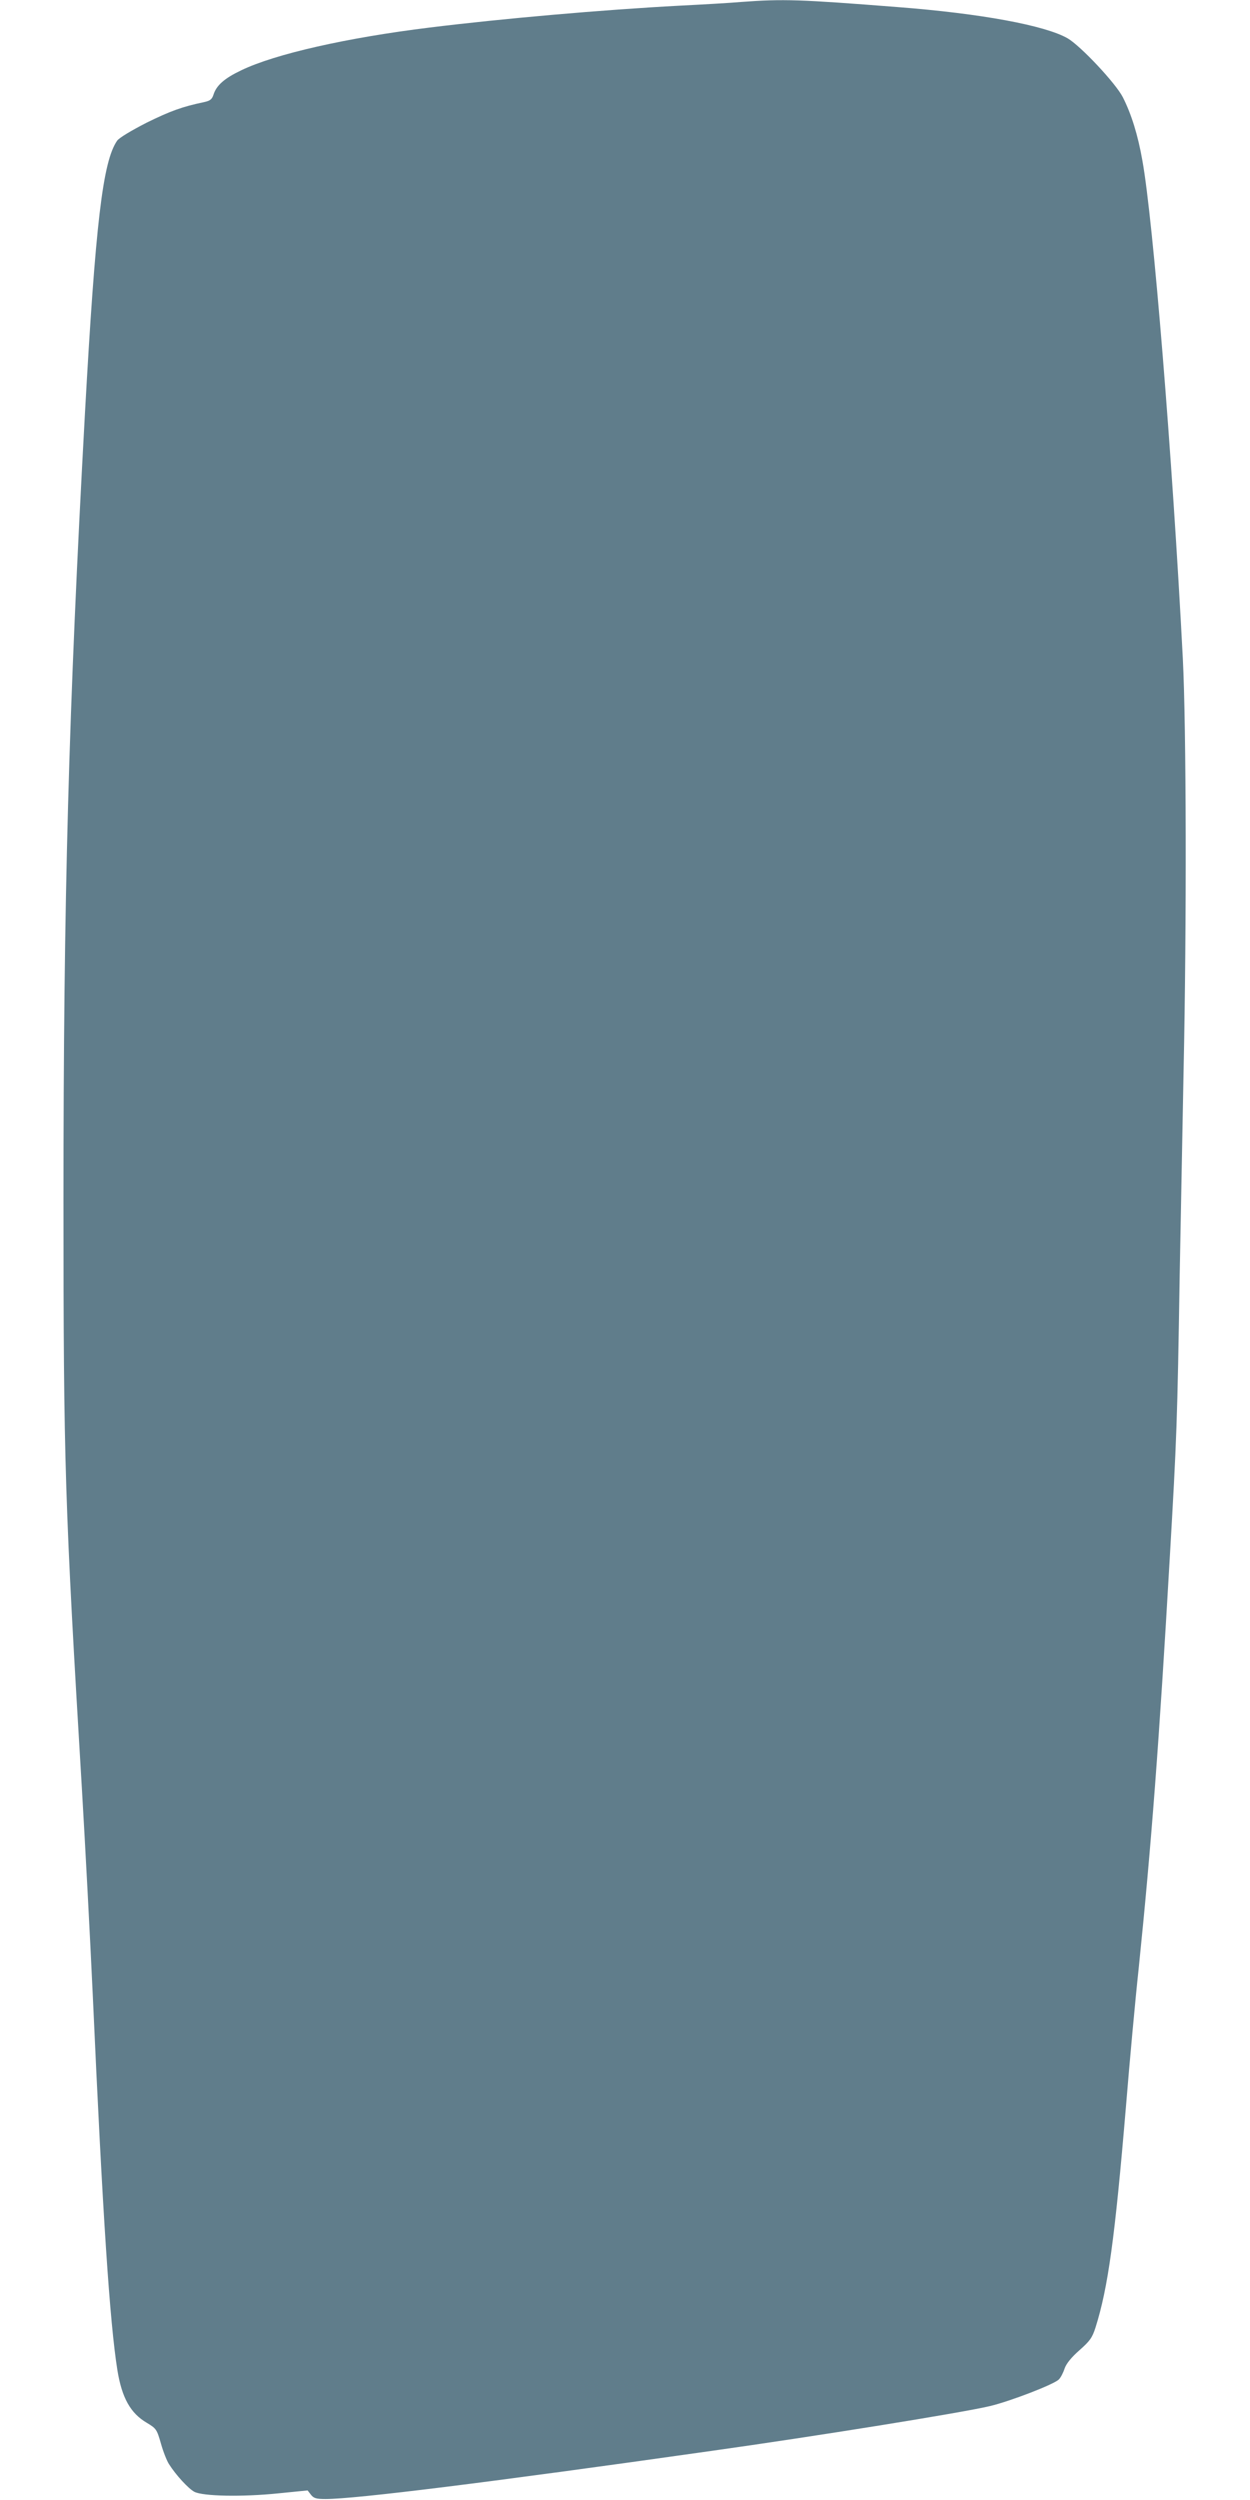<?xml version="1.0" standalone="no"?>
<!DOCTYPE svg PUBLIC "-//W3C//DTD SVG 20010904//EN"
 "http://www.w3.org/TR/2001/REC-SVG-20010904/DTD/svg10.dtd">
<svg version="1.0" xmlns="http://www.w3.org/2000/svg"
 width="640pt" height="1280pt" viewBox="0 0 640 1280"
 preserveAspectRatio="xMidYMid meet">
<g transform="translate(0,1280) scale(0.1,-0.1)"
fill="#607d8b" stroke="none">
<path d="M3795 12790 c-55 -5 -197 -13 -315 -19 -395 -21 -908 -66 -1280 -112
-423 -52 -791 -135 -965 -219 -86 -41 -127 -77 -142 -125 -8 -24 -17 -31 -49
-38 -110 -23 -171 -45 -293 -105 -78 -40 -140 -77 -151 -92 -74 -106 -111
-423 -165 -1395 -84 -1534 -110 -2479 -110 -4030 0 -1356 7 -1555 95 -3025 16
-272 41 -742 55 -1045 51 -1135 87 -1675 126 -1920 23 -142 67 -221 151 -270
48 -29 51 -33 72 -106 12 -43 31 -90 41 -105 36 -57 100 -126 130 -142 44 -23
246 -27 430 -8 l150 15 17 -22 c14 -18 27 -22 75 -22 153 0 838 85 1973 246
534 75 1288 196 1429 230 102 24 333 113 353 137 9 9 22 34 29 56 9 25 35 57
76 93 53 47 65 63 82 116 64 203 99 454 156 1133 19 232 48 549 65 705 65 634
105 1161 159 2099 36 618 39 701 51 1450 6 322 15 794 20 1050 16 750 14 1755
-4 2110 -54 1042 -152 2245 -207 2548 -23 131 -56 237 -100 324 -36 71 -216
263 -283 302 -116 66 -443 127 -873 160 -497 39 -582 42 -798 26z"/>
</g>
</svg>
